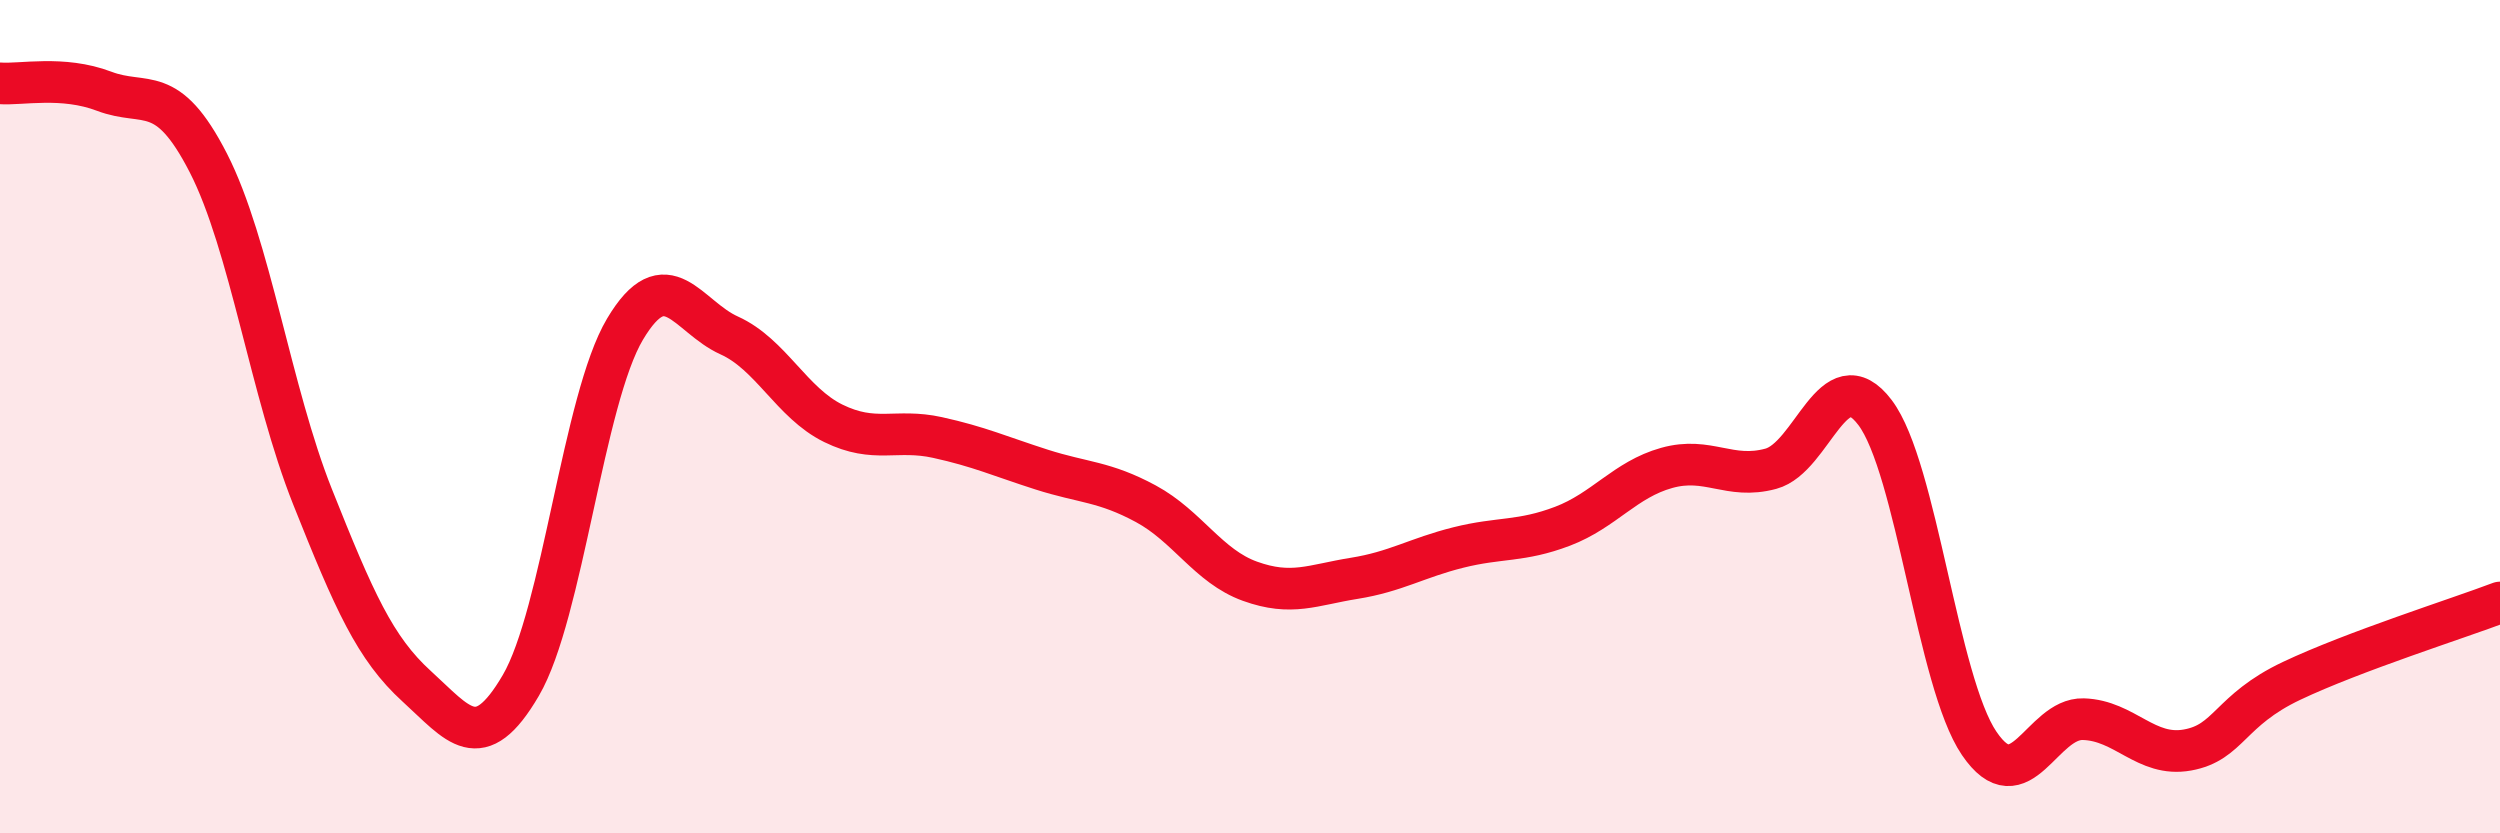 
    <svg width="60" height="20" viewBox="0 0 60 20" xmlns="http://www.w3.org/2000/svg">
      <path
        d="M 0,2 C 0.5,2.04 1.5,1.81 2.5,2.19 C 3.5,2.57 4,1.96 5,3.91 C 6,5.86 6.5,9.41 7.5,11.92 C 8.5,14.43 9,15.56 10,16.47 C 11,17.38 11.5,18.16 12.5,16.45 C 13.5,14.74 14,9.58 15,7.9 C 16,6.22 16.5,7.6 17.5,8.05 C 18.5,8.5 19,9.67 20,10.16 C 21,10.65 21.5,10.28 22.5,10.5 C 23.5,10.72 24,10.95 25,11.27 C 26,11.59 26.5,11.55 27.5,12.09 C 28.5,12.63 29,13.59 30,13.95 C 31,14.31 31.5,14.04 32.5,13.88 C 33.5,13.72 34,13.39 35,13.14 C 36,12.89 36.5,13.01 37.5,12.63 C 38.5,12.25 39,11.51 40,11.23 C 41,10.95 41.5,11.52 42.5,11.25 C 43.5,10.98 44,8.58 45,9.9 C 46,11.22 46.5,16.37 47.5,17.84 C 48.5,19.31 49,17.23 50,17.26 C 51,17.29 51.5,18.18 52.5,18 C 53.5,17.82 53.5,17.05 55,16.34 C 56.5,15.63 59,14.84 60,14.46L60 20L0 20Z"
        fill="#EB0A25"
        opacity="0.1"
        stroke-linecap="round"
        stroke-linejoin="round"
      />
      <path
        d="M 0,2 C 0.5,2.04 1.5,1.81 2.5,2.19 C 3.5,2.57 4,1.96 5,3.91 C 6,5.86 6.5,9.41 7.5,11.92 C 8.5,14.43 9,15.56 10,16.47 C 11,17.38 11.5,18.16 12.5,16.45 C 13.5,14.74 14,9.58 15,7.9 C 16,6.22 16.5,7.6 17.5,8.05 C 18.5,8.5 19,9.67 20,10.16 C 21,10.65 21.5,10.28 22.5,10.5 C 23.5,10.72 24,10.95 25,11.27 C 26,11.59 26.5,11.55 27.5,12.09 C 28.5,12.63 29,13.59 30,13.95 C 31,14.31 31.5,14.04 32.5,13.88 C 33.5,13.72 34,13.39 35,13.14 C 36,12.89 36.5,13.01 37.5,12.63 C 38.5,12.25 39,11.51 40,11.23 C 41,10.95 41.5,11.52 42.5,11.25 C 43.5,10.98 44,8.58 45,9.9 C 46,11.22 46.5,16.37 47.5,17.84 C 48.5,19.31 49,17.23 50,17.26 C 51,17.29 51.5,18.18 52.5,18 C 53.5,17.82 53.5,17.05 55,16.34 C 56.5,15.63 59,14.84 60,14.46"
        stroke="#EB0A25"
        stroke-width="1"
        fill="none"
        stroke-linecap="round"
        stroke-linejoin="round"
      />
    </svg>
  